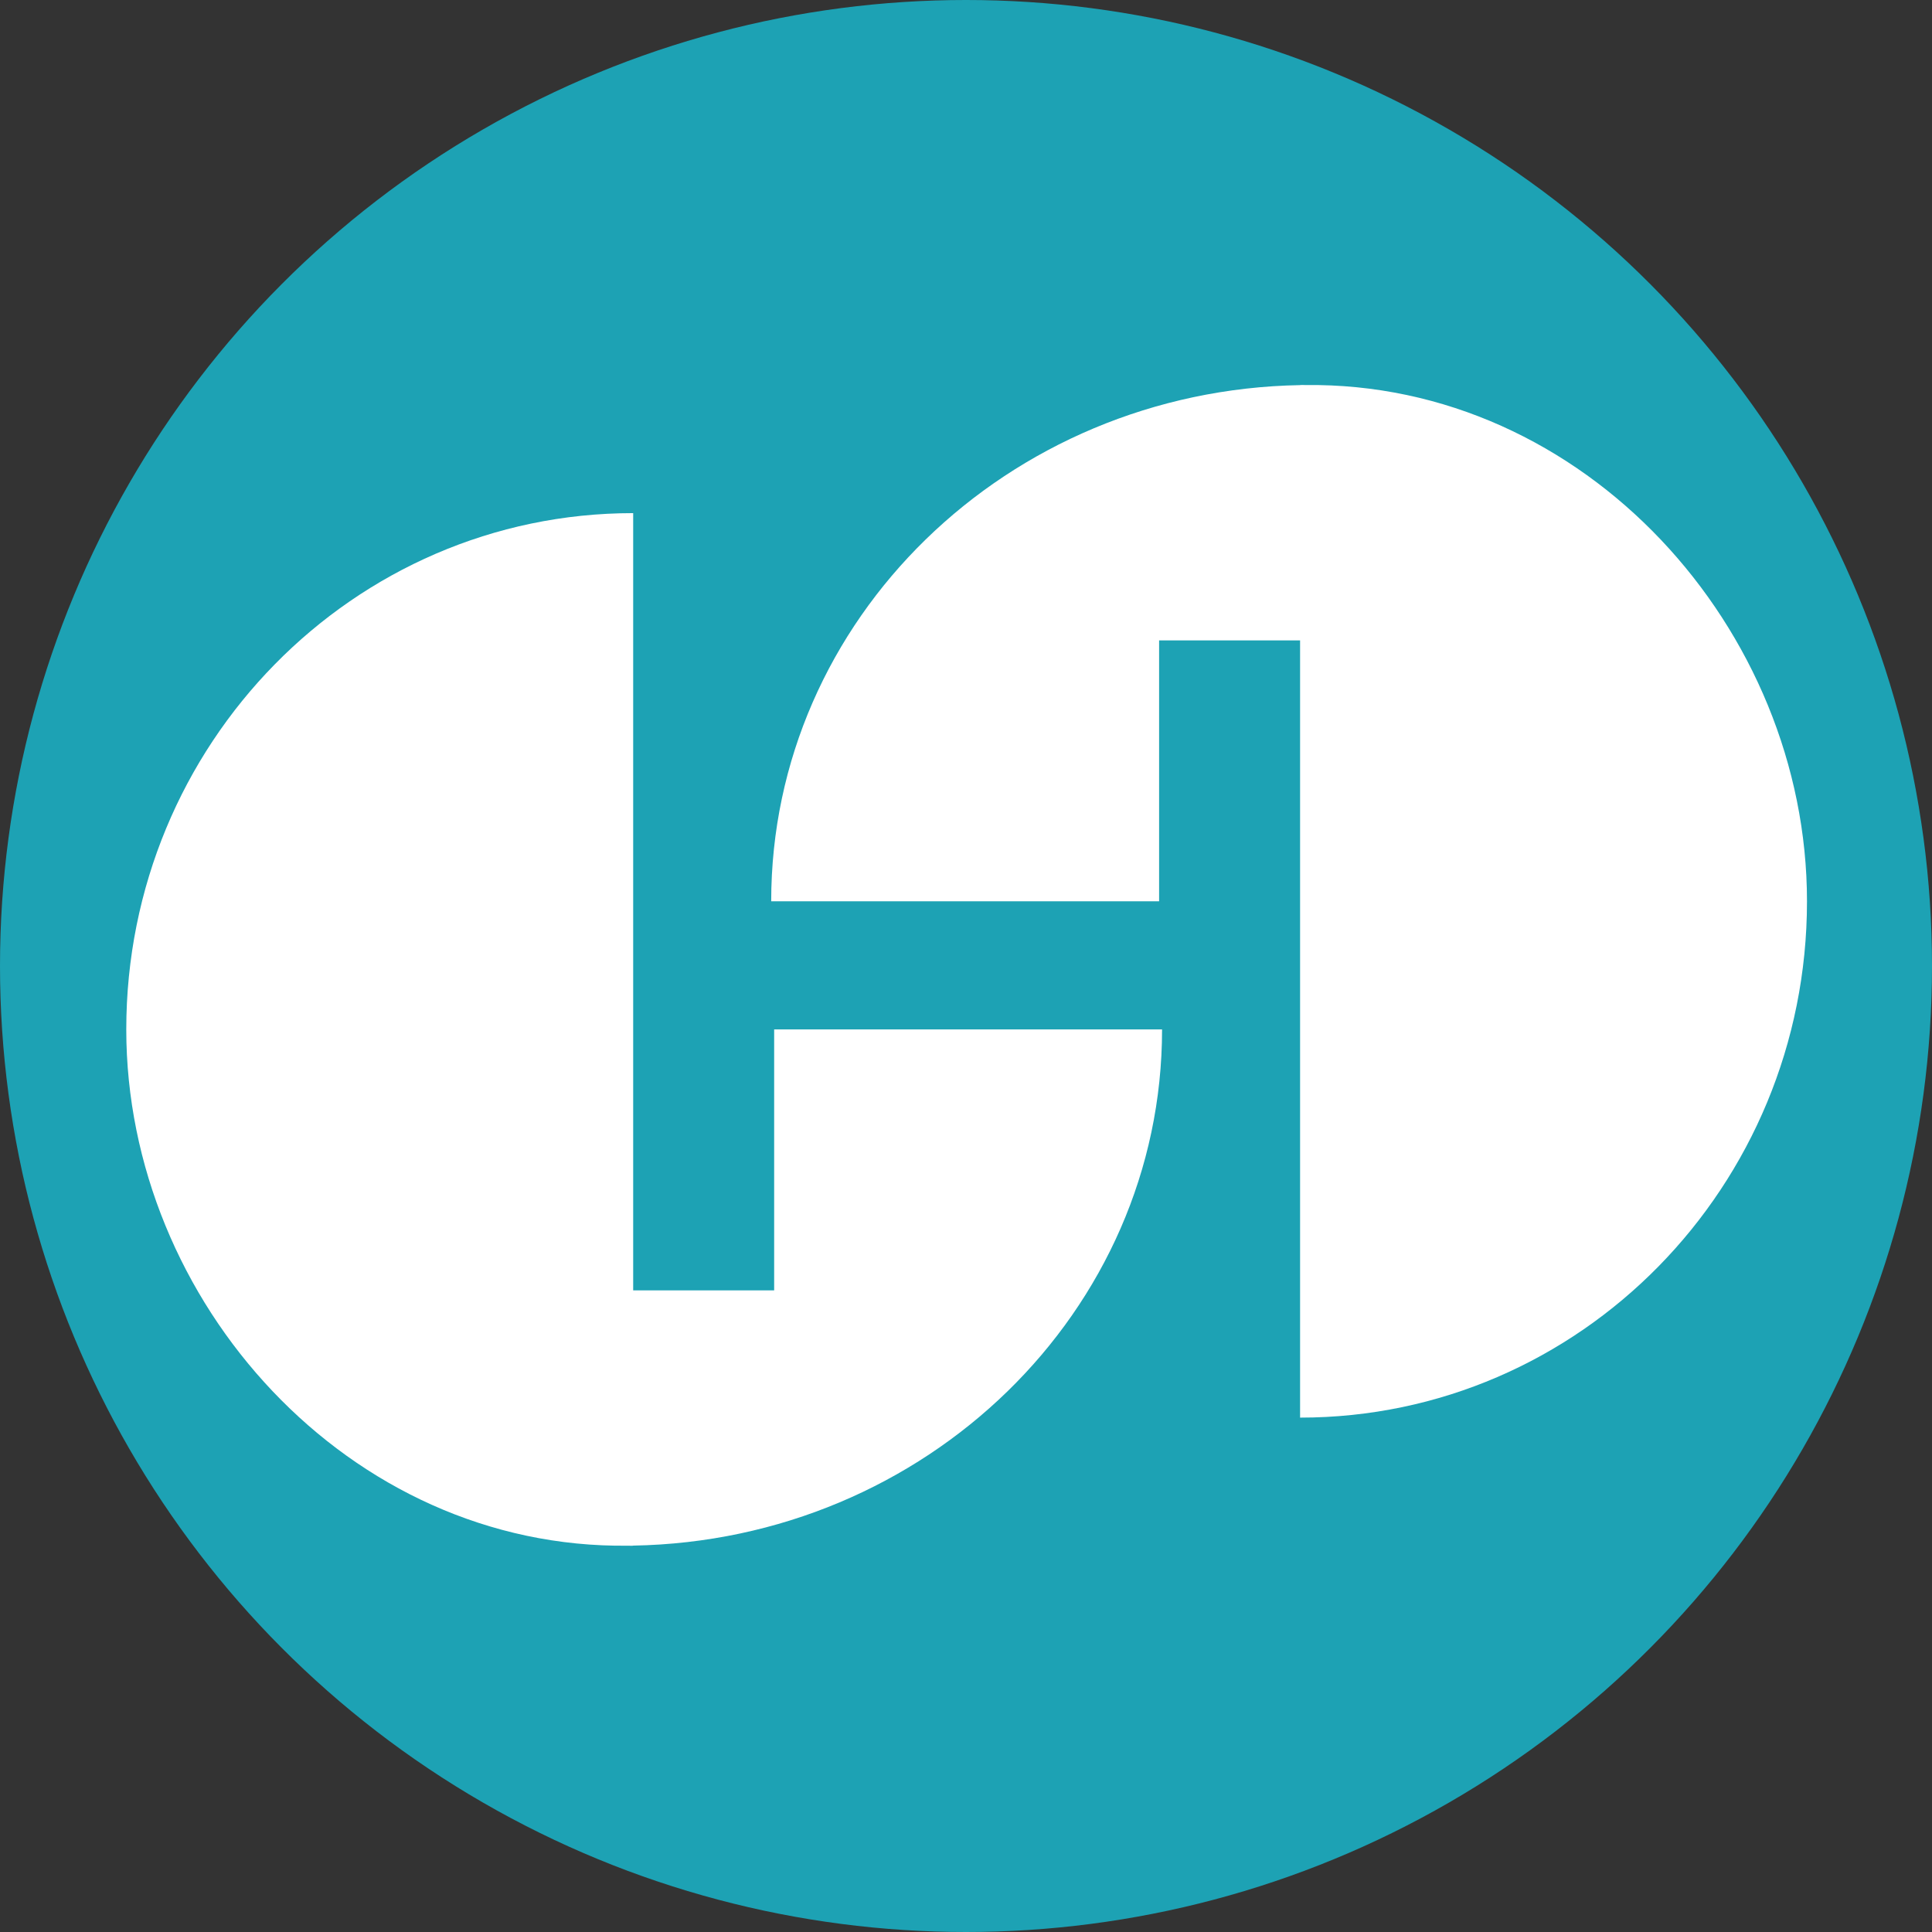 <svg width='1530' height='1530' viewBox='0 0 1530 1530' fill='none' xmlns='http://www.w3.org/2000/svg'><rect x="0" y="0" width="1530" height="1530" fill="#333333" stroke="none"/><circle cx='765' cy='765' r='765' fill='#1DA2B4'/><g clip-path='url(#clip0_71_563)'><path fill-rule='evenodd' clip-rule='evenodd' d='M100 815.238C100 589.447 279.738 406.355 501.43 406.355V1021.86H613.074V815.238H920.269C920.269 1038.53 733.449 1219.97 501.376 1224.01C501.376 1224.23 497.969 1224.07 497.543 1224.07C276.118 1226.94 100 1030.86 100 815.238Z' fill='white'/><path fill-rule='evenodd' clip-rule='evenodd' d='M1431 713.762C1431 939.606 1251.26 1122.65 1029.57 1122.65V507.138H917.925V713.762H610.73C610.73 490.474 797.55 309.032 1029.62 304.986C1029.62 304.773 1033.03 304.932 1033.46 304.932C1254.88 302.057 1431 498.14 1431 713.762Z' fill='white'/></g><defs><clipPath id='clip0_71_563'><rect width='1331' height='1331' fill='white' transform='translate(100 99)'/></clipPath></defs></svg>